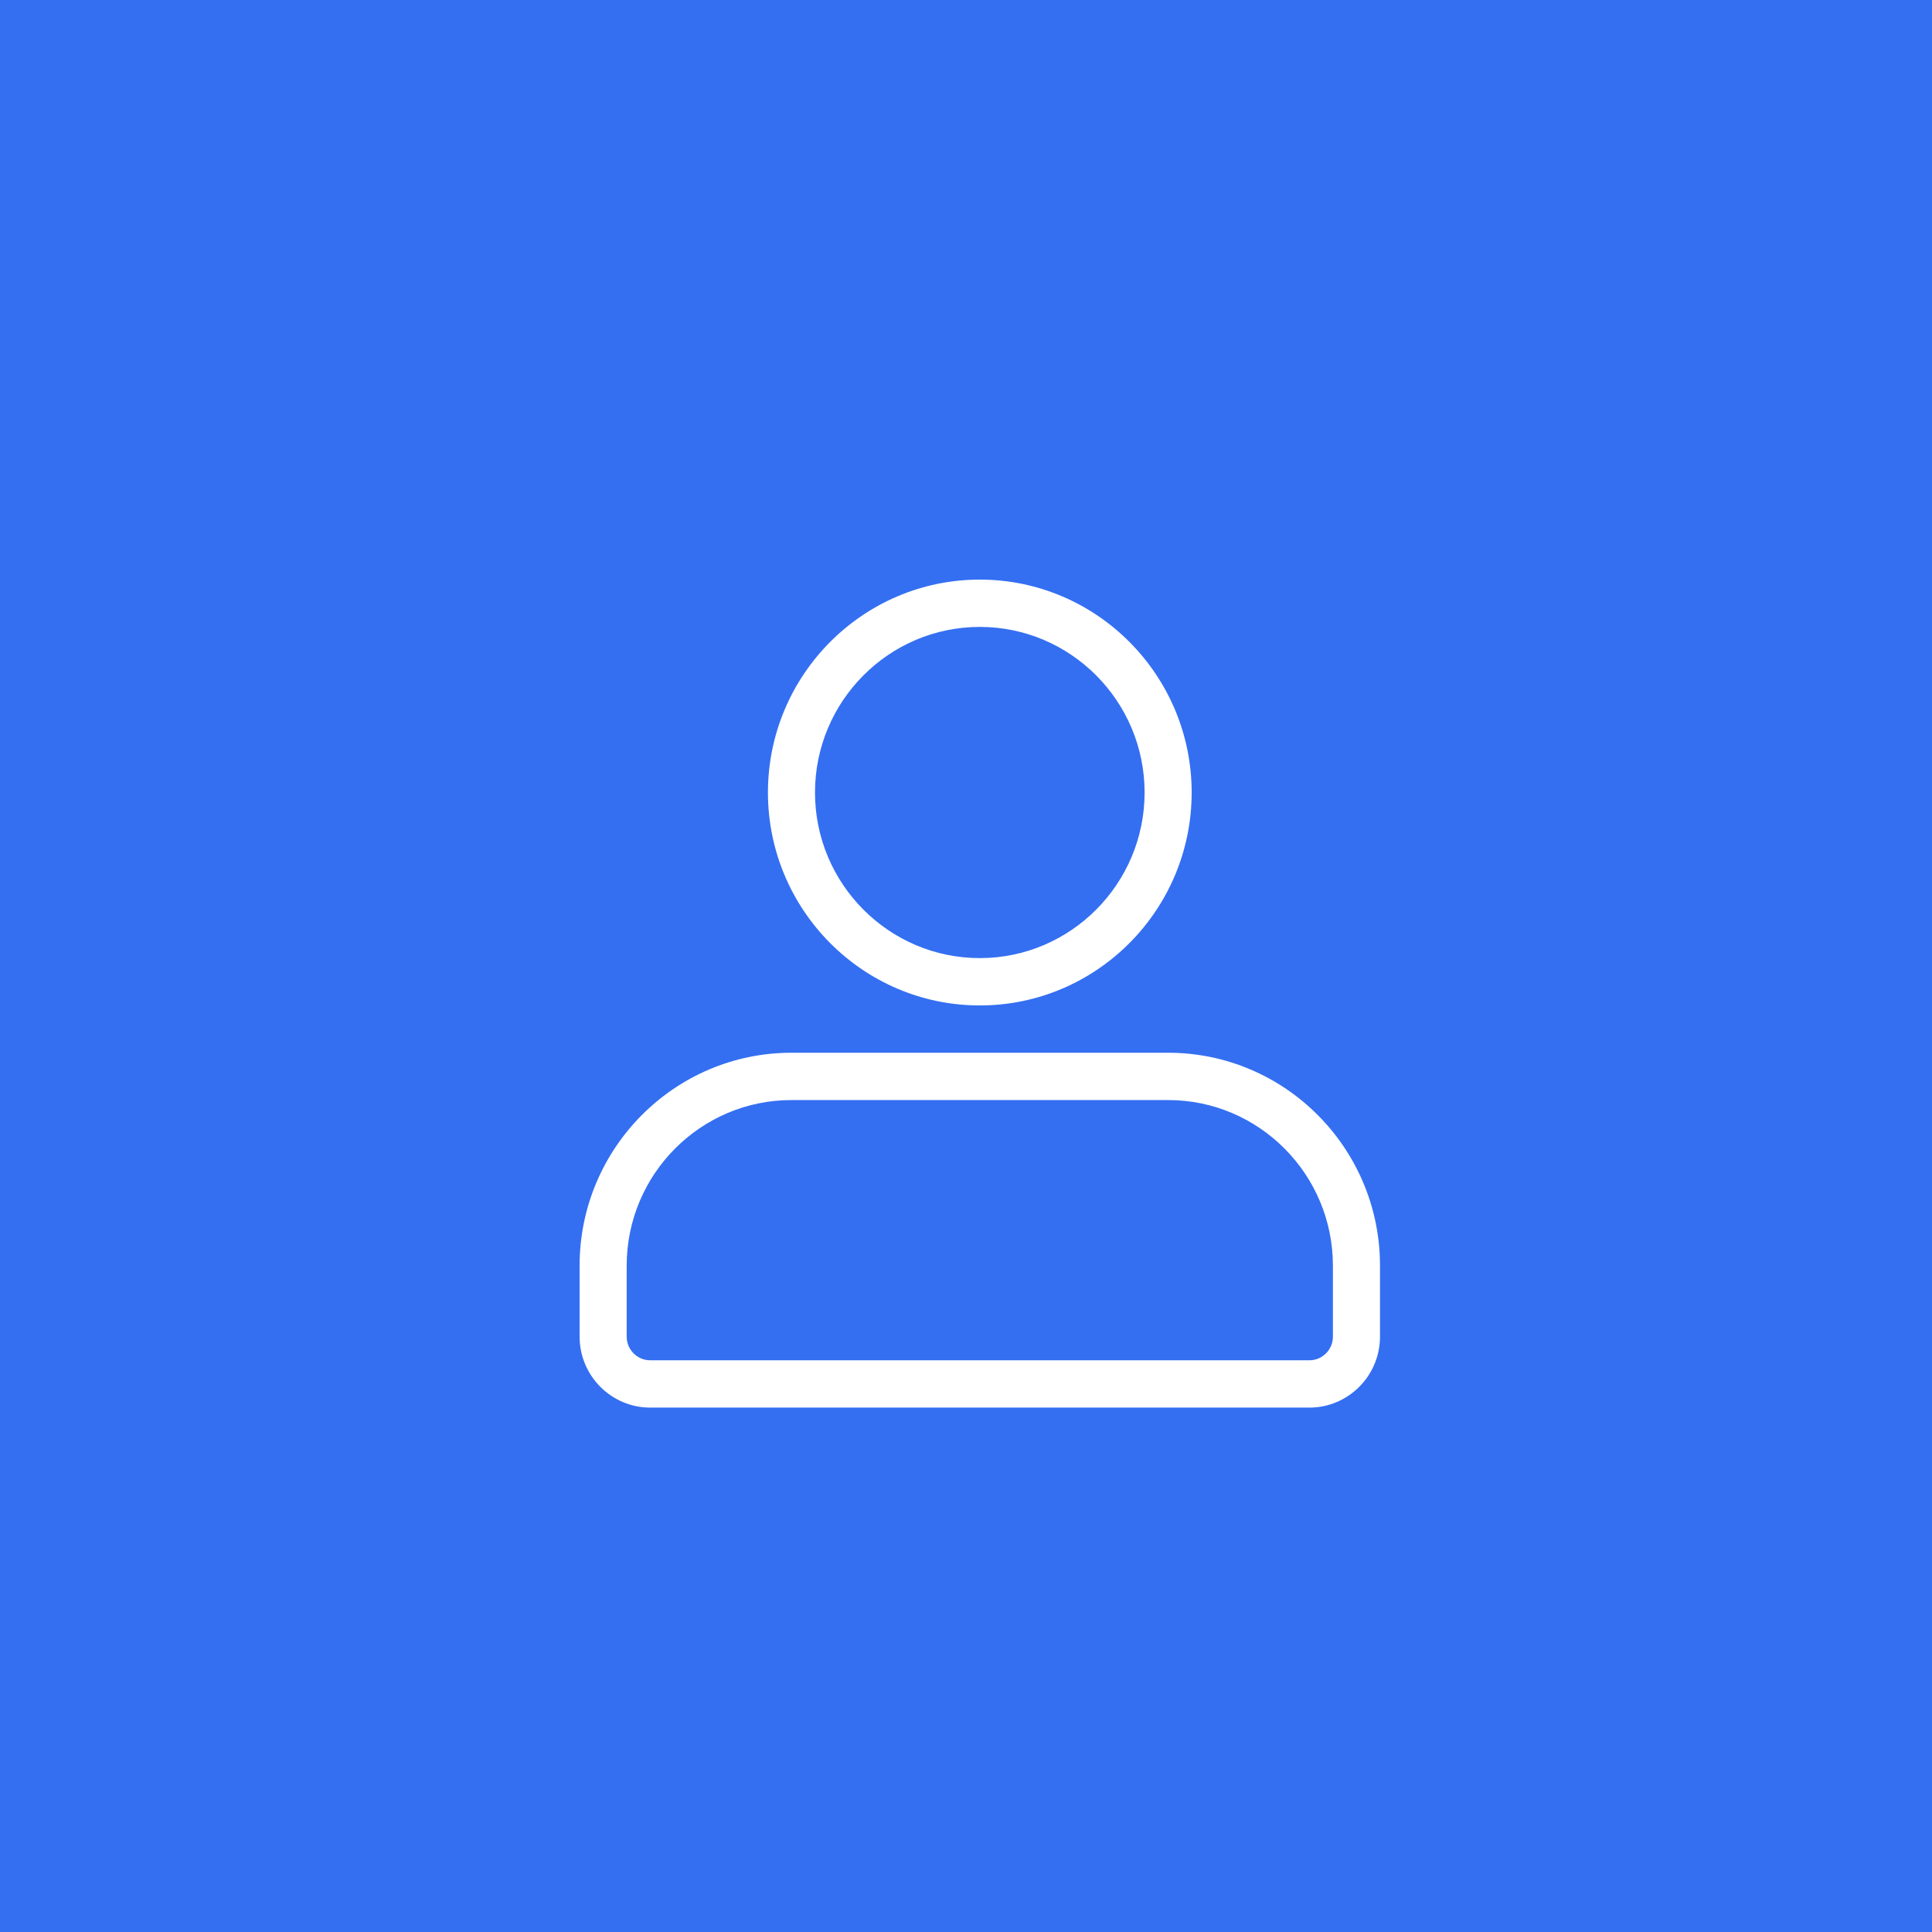 <?xml version="1.0" encoding="UTF-8"?>
<svg width="70px" height="70px" viewBox="0 0 70 70" version="1.1" xmlns="http://www.w3.org/2000/svg" xmlns:xlink="http://www.w3.org/1999/xlink">
    <rect x="0" y="0" width="70" height="70" fill="#333333" stroke="none"/>
    <!-- Generator: Sketch 54.1 (76490) - https://sketchapp.com -->
    <title>zhuomianyun_icon1</title>
    <desc>Created with Sketch.</desc>
    <g id="Page-1" stroke="none" stroke-width="1" fill="none" fill-rule="evenodd">
        <g id="003解决方案004桌面云" transform="translate(-170, -1536)">
            <g id="优势特色" transform="translate(0, 1369)">
                <g id="编组-3" transform="translate(170, 167)">
                    <g id="zhuomianyun_icon1">
                        <rect id="矩形复制-23" stroke="#346FF2" fill="#346FF2" x="0.5" y="0.5" width="69" height="69"></rect>
                        <g id="登录" transform="translate(21, 21)" fill="#FFFFFF" fill-rule="nonzero">
                            <path d="M21.324,17.143 L7.676,17.143 C3.444,17.143 0,20.603 0,24.857 L0,27.429 C0,28.846 1.148,30 2.559,30 L26.441,30 C27.852,30 29,28.846 29,27.429 L29,24.857 C29,20.603 25.557,17.143 21.324,17.143 L21.324,17.143 Z M27.294,27.429 L27.294,27.429 C27.294,27.902 26.912,28.286 26.441,28.286 C26.441,28.286 26.441,28.286 26.441,28.286 L2.559,28.286 C2.089,28.286 1.706,27.902 1.706,27.429 L1.706,24.857 C1.706,21.549 4.384,18.857 7.676,18.857 L21.324,18.857 C24.615,18.857 27.294,21.549 27.294,24.857 L27.294,27.429 L27.294,27.429 Z M14.5,15.429 C18.733,15.429 22.176,11.967 22.176,7.714 C22.176,3.461 18.733,0 14.5,0 C10.268,0 6.824,3.461 6.824,7.714 C6.824,11.967 10.268,15.429 14.5,15.429 Z M14.5,1.714 C17.791,1.714 20.471,4.406 20.471,7.714 C20.471,11.023 17.791,13.714 14.5,13.714 C11.208,13.714 8.529,11.023 8.529,7.714 C8.529,4.406 11.208,1.714 14.5,1.714 Z" id="形状"></path>
                        </g>
                    </g>
                </g>
            </g>
        </g>
    </g>
</svg>